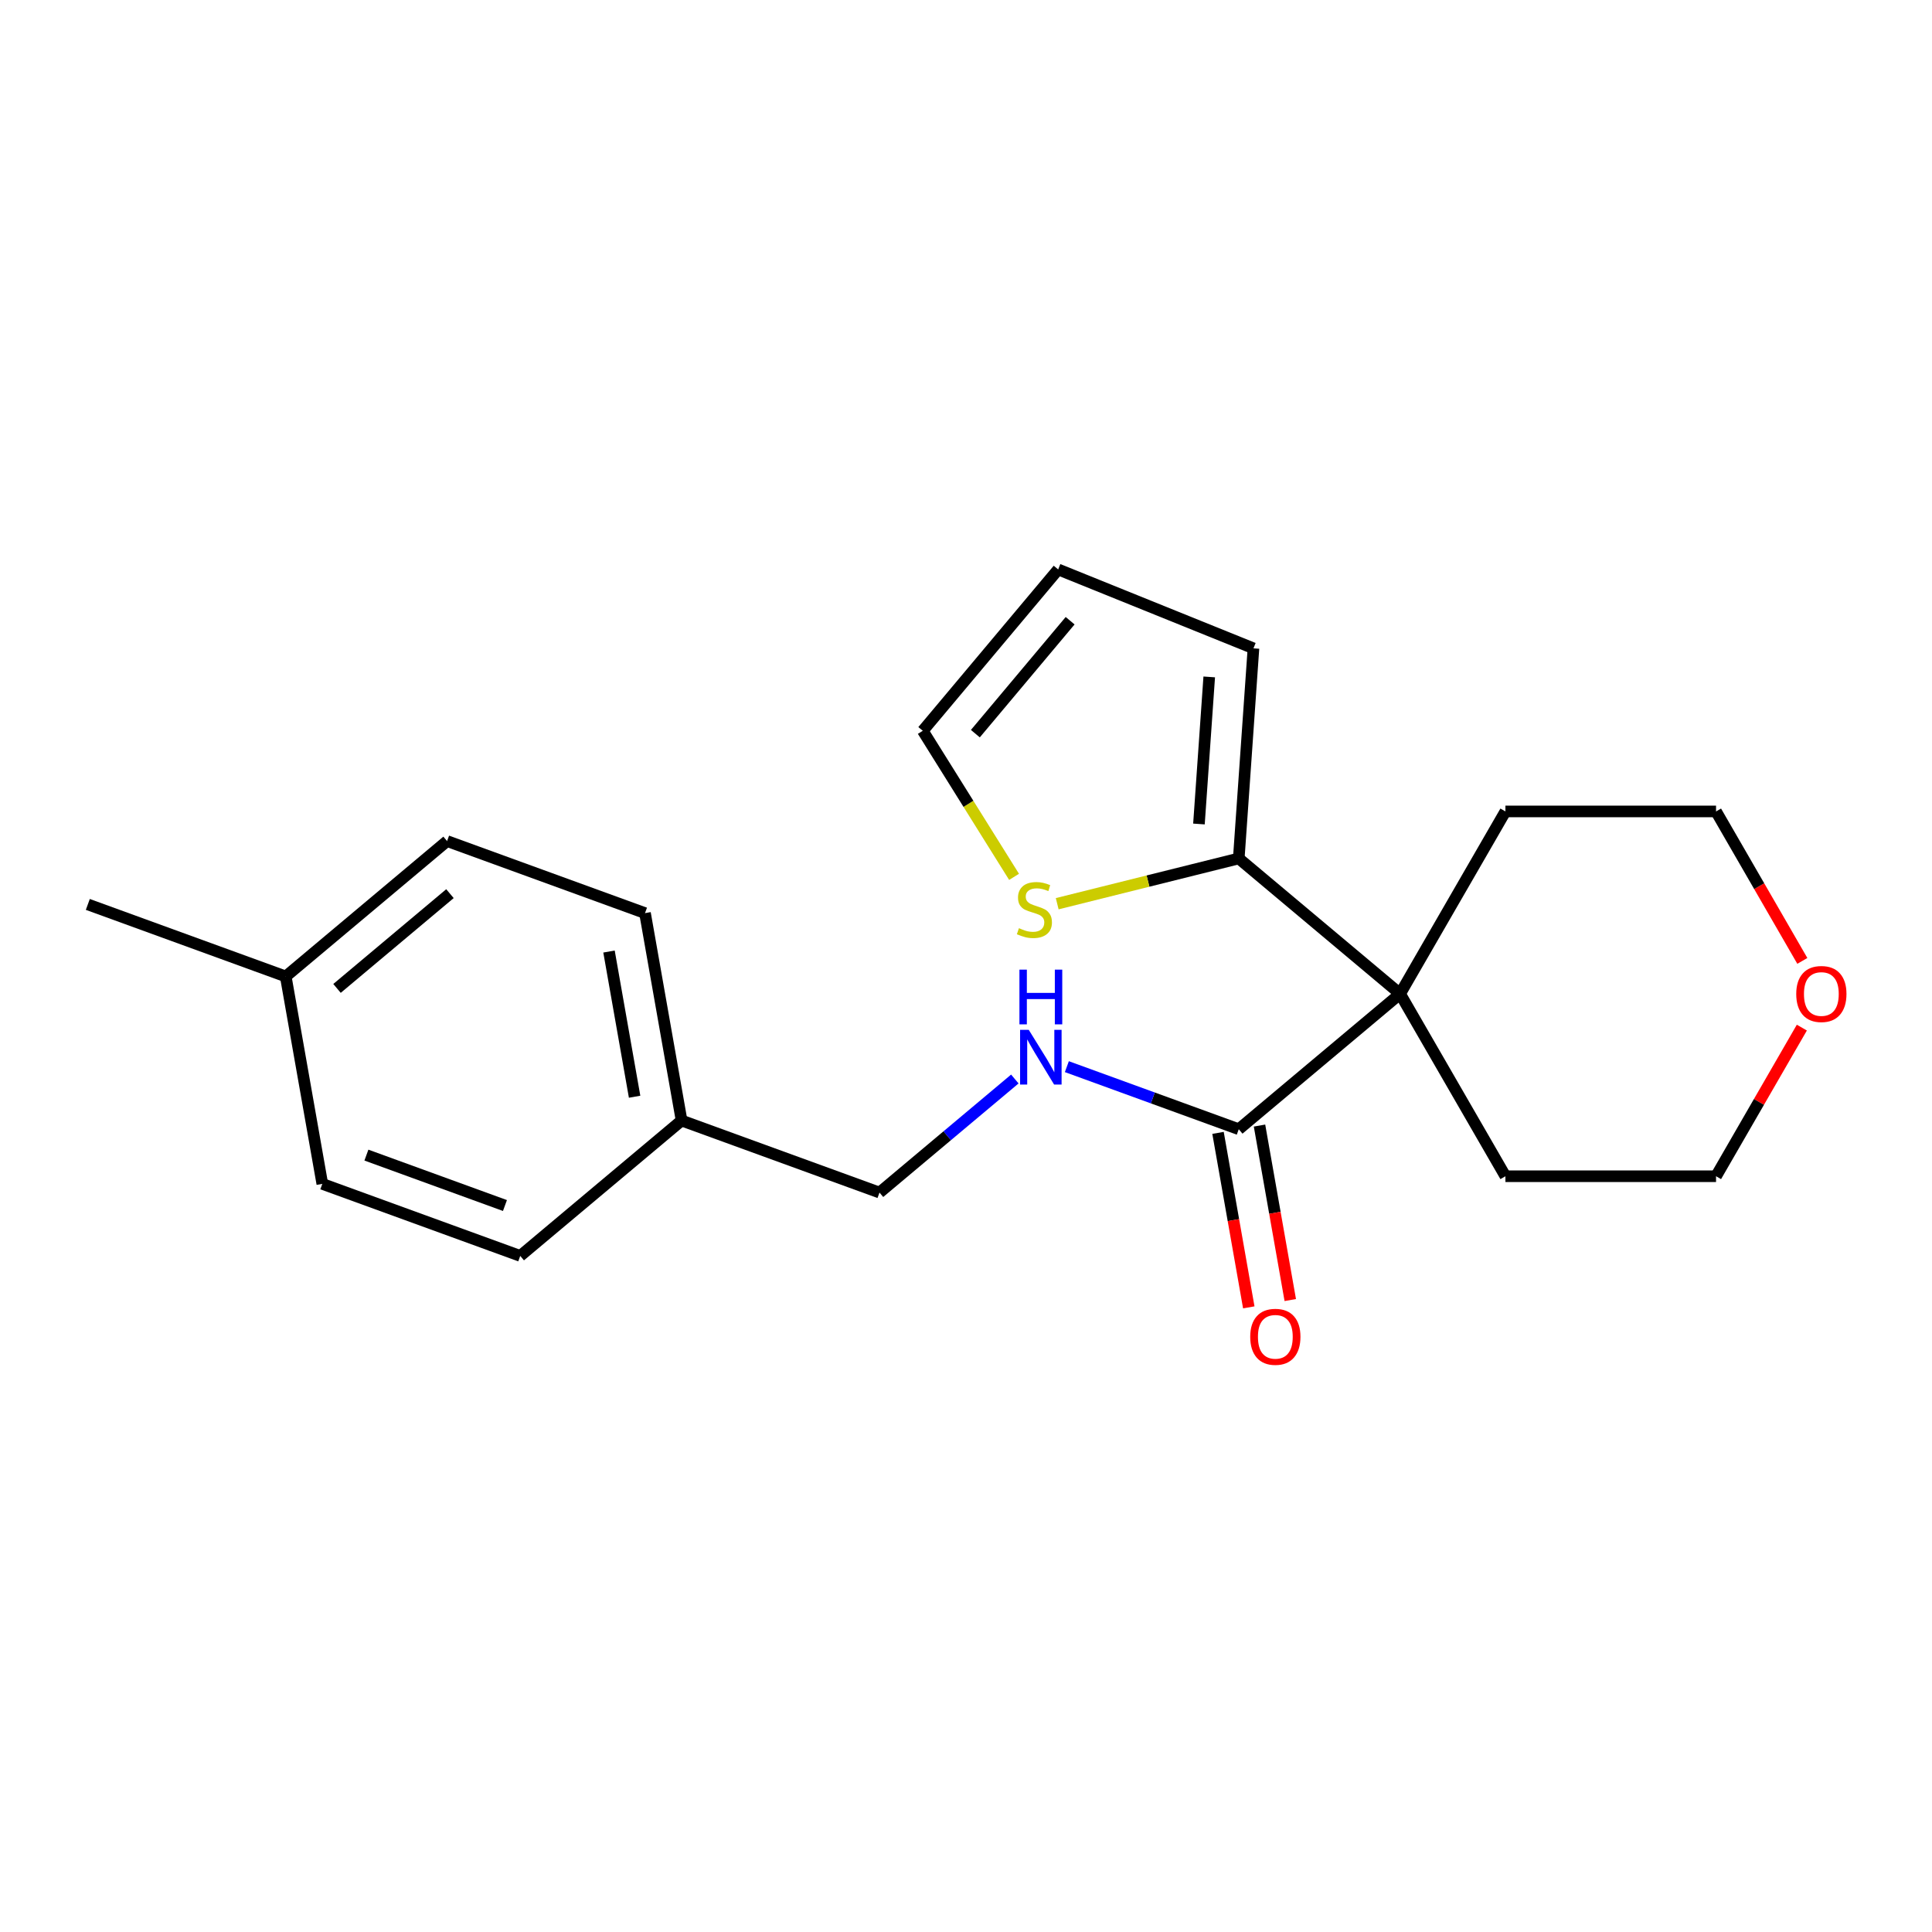 <?xml version='1.0' encoding='iso-8859-1'?>
<svg version='1.1' baseProfile='full'
              xmlns='http://www.w3.org/2000/svg'
                      xmlns:rdkit='http://www.rdkit.org/xml'
                      xmlns:xlink='http://www.w3.org/1999/xlink'
                  xml:space='preserve'
width='1000px' height='1000px' viewBox='0 0 1000 1000'>
<!-- END OF HEADER -->
<rect style='opacity:1.0;fill:#FFFFFF;stroke:none' width='1000' height='1000' x='0' y='0'> </rect>
<path class='bond-0' d='M 724.694,514.407 L 641.182,584.482' style='fill:none;fill-rule:evenodd;stroke:#000000;stroke-width:6px;stroke-linecap:butt;stroke-linejoin:miter;stroke-opacity:1' />
<path class='bond-1' d='M 724.694,514.407 L 641.182,444.332' style='fill:none;fill-rule:evenodd;stroke:#000000;stroke-width:6px;stroke-linecap:butt;stroke-linejoin:miter;stroke-opacity:1' />
<path class='bond-10' d='M 724.694,514.407 L 779.203,419.995' style='fill:none;fill-rule:evenodd;stroke:#000000;stroke-width:6px;stroke-linecap:butt;stroke-linejoin:miter;stroke-opacity:1' />
<path class='bond-11' d='M 724.694,514.407 L 779.203,608.819' style='fill:none;fill-rule:evenodd;stroke:#000000;stroke-width:6px;stroke-linecap:butt;stroke-linejoin:miter;stroke-opacity:1' />
<path class='bond-3' d='M 641.182,584.482 L 596.693,568.289' style='fill:none;fill-rule:evenodd;stroke:#000000;stroke-width:6px;stroke-linecap:butt;stroke-linejoin:miter;stroke-opacity:1' />
<path class='bond-3' d='M 596.693,568.289 L 552.204,552.097' style='fill:none;fill-rule:evenodd;stroke:#0000FF;stroke-width:6px;stroke-linecap:butt;stroke-linejoin:miter;stroke-opacity:1' />
<path class='bond-6' d='M 630.446,586.375 L 638.408,631.533' style='fill:none;fill-rule:evenodd;stroke:#000000;stroke-width:6px;stroke-linecap:butt;stroke-linejoin:miter;stroke-opacity:1' />
<path class='bond-6' d='M 638.408,631.533 L 646.371,676.691' style='fill:none;fill-rule:evenodd;stroke:#FF0000;stroke-width:6px;stroke-linecap:butt;stroke-linejoin:miter;stroke-opacity:1' />
<path class='bond-6' d='M 651.918,582.589 L 659.881,627.747' style='fill:none;fill-rule:evenodd;stroke:#000000;stroke-width:6px;stroke-linecap:butt;stroke-linejoin:miter;stroke-opacity:1' />
<path class='bond-6' d='M 659.881,627.747 L 667.843,672.905' style='fill:none;fill-rule:evenodd;stroke:#FF0000;stroke-width:6px;stroke-linecap:butt;stroke-linejoin:miter;stroke-opacity:1' />
<path class='bond-2' d='M 641.182,444.332 L 594.195,456.047' style='fill:none;fill-rule:evenodd;stroke:#000000;stroke-width:6px;stroke-linecap:butt;stroke-linejoin:miter;stroke-opacity:1' />
<path class='bond-2' d='M 594.195,456.047 L 547.208,467.762' style='fill:none;fill-rule:evenodd;stroke:#CCCC00;stroke-width:6px;stroke-linecap:butt;stroke-linejoin:miter;stroke-opacity:1' />
<path class='bond-4' d='M 641.182,444.332 L 648.787,335.58' style='fill:none;fill-rule:evenodd;stroke:#000000;stroke-width:6px;stroke-linecap:butt;stroke-linejoin:miter;stroke-opacity:1' />
<path class='bond-4' d='M 620.572,426.498 L 625.895,350.371' style='fill:none;fill-rule:evenodd;stroke:#000000;stroke-width:6px;stroke-linecap:butt;stroke-linejoin:miter;stroke-opacity:1' />
<path class='bond-5' d='M 524.876,453.86 L 501.254,416.057' style='fill:none;fill-rule:evenodd;stroke:#CCCC00;stroke-width:6px;stroke-linecap:butt;stroke-linejoin:miter;stroke-opacity:1' />
<path class='bond-5' d='M 501.254,416.057 L 477.632,378.253' style='fill:none;fill-rule:evenodd;stroke:#000000;stroke-width:6px;stroke-linecap:butt;stroke-linejoin:miter;stroke-opacity:1' />
<path class='bond-9' d='M 525.273,558.494 L 490.25,587.883' style='fill:none;fill-rule:evenodd;stroke:#0000FF;stroke-width:6px;stroke-linecap:butt;stroke-linejoin:miter;stroke-opacity:1' />
<path class='bond-9' d='M 490.25,587.883 L 455.227,617.271' style='fill:none;fill-rule:evenodd;stroke:#000000;stroke-width:6px;stroke-linecap:butt;stroke-linejoin:miter;stroke-opacity:1' />
<path class='bond-7' d='M 648.787,335.58 L 547.707,294.741' style='fill:none;fill-rule:evenodd;stroke:#000000;stroke-width:6px;stroke-linecap:butt;stroke-linejoin:miter;stroke-opacity:1' />
<path class='bond-22' d='M 477.632,378.253 L 547.707,294.741' style='fill:none;fill-rule:evenodd;stroke:#000000;stroke-width:6px;stroke-linecap:butt;stroke-linejoin:miter;stroke-opacity:1' />
<path class='bond-22' d='M 504.846,379.741 L 553.898,321.283' style='fill:none;fill-rule:evenodd;stroke:#000000;stroke-width:6px;stroke-linecap:butt;stroke-linejoin:miter;stroke-opacity:1' />
<path class='bond-8' d='M 932.634,531.892 L 910.427,570.355' style='fill:none;fill-rule:evenodd;stroke:#FF0000;stroke-width:6px;stroke-linecap:butt;stroke-linejoin:miter;stroke-opacity:1' />
<path class='bond-8' d='M 910.427,570.355 L 888.22,608.819' style='fill:none;fill-rule:evenodd;stroke:#000000;stroke-width:6px;stroke-linecap:butt;stroke-linejoin:miter;stroke-opacity:1' />
<path class='bond-21' d='M 932.888,497.361 L 910.554,458.678' style='fill:none;fill-rule:evenodd;stroke:#FF0000;stroke-width:6px;stroke-linecap:butt;stroke-linejoin:miter;stroke-opacity:1' />
<path class='bond-21' d='M 910.554,458.678 L 888.22,419.995' style='fill:none;fill-rule:evenodd;stroke:#000000;stroke-width:6px;stroke-linecap:butt;stroke-linejoin:miter;stroke-opacity:1' />
<path class='bond-12' d='M 455.227,617.271 L 352.784,579.985' style='fill:none;fill-rule:evenodd;stroke:#000000;stroke-width:6px;stroke-linecap:butt;stroke-linejoin:miter;stroke-opacity:1' />
<path class='bond-19' d='M 779.203,419.995 L 888.22,419.995' style='fill:none;fill-rule:evenodd;stroke:#000000;stroke-width:6px;stroke-linecap:butt;stroke-linejoin:miter;stroke-opacity:1' />
<path class='bond-18' d='M 779.203,608.819 L 888.22,608.819' style='fill:none;fill-rule:evenodd;stroke:#000000;stroke-width:6px;stroke-linecap:butt;stroke-linejoin:miter;stroke-opacity:1' />
<path class='bond-14' d='M 352.784,579.985 L 269.271,650.06' style='fill:none;fill-rule:evenodd;stroke:#000000;stroke-width:6px;stroke-linecap:butt;stroke-linejoin:miter;stroke-opacity:1' />
<path class='bond-15' d='M 352.784,579.985 L 333.853,472.623' style='fill:none;fill-rule:evenodd;stroke:#000000;stroke-width:6px;stroke-linecap:butt;stroke-linejoin:miter;stroke-opacity:1' />
<path class='bond-15' d='M 328.472,567.667 L 315.22,492.514' style='fill:none;fill-rule:evenodd;stroke:#000000;stroke-width:6px;stroke-linecap:butt;stroke-linejoin:miter;stroke-opacity:1' />
<path class='bond-13' d='M 147.898,505.412 L 231.41,435.337' style='fill:none;fill-rule:evenodd;stroke:#000000;stroke-width:6px;stroke-linecap:butt;stroke-linejoin:miter;stroke-opacity:1' />
<path class='bond-13' d='M 174.439,511.603 L 232.898,462.551' style='fill:none;fill-rule:evenodd;stroke:#000000;stroke-width:6px;stroke-linecap:butt;stroke-linejoin:miter;stroke-opacity:1' />
<path class='bond-20' d='M 147.898,505.412 L 45.455,468.126' style='fill:none;fill-rule:evenodd;stroke:#000000;stroke-width:6px;stroke-linecap:butt;stroke-linejoin:miter;stroke-opacity:1' />
<path class='bond-23' d='M 147.898,505.412 L 166.828,612.774' style='fill:none;fill-rule:evenodd;stroke:#000000;stroke-width:6px;stroke-linecap:butt;stroke-linejoin:miter;stroke-opacity:1' />
<path class='bond-16' d='M 269.271,650.06 L 166.828,612.774' style='fill:none;fill-rule:evenodd;stroke:#000000;stroke-width:6px;stroke-linecap:butt;stroke-linejoin:miter;stroke-opacity:1' />
<path class='bond-16' d='M 261.362,623.978 L 189.652,597.878' style='fill:none;fill-rule:evenodd;stroke:#000000;stroke-width:6px;stroke-linecap:butt;stroke-linejoin:miter;stroke-opacity:1' />
<path class='bond-17' d='M 333.853,472.623 L 231.41,435.337' style='fill:none;fill-rule:evenodd;stroke:#000000;stroke-width:6px;stroke-linecap:butt;stroke-linejoin:miter;stroke-opacity:1' />
<path  class='atom-3' d='M 527.403 480.425
Q 527.723 480.545, 529.043 481.105
Q 530.363 481.665, 531.803 482.025
Q 533.283 482.345, 534.723 482.345
Q 537.403 482.345, 538.963 481.065
Q 540.523 479.745, 540.523 477.465
Q 540.523 475.905, 539.723 474.945
Q 538.963 473.985, 537.763 473.465
Q 536.563 472.945, 534.563 472.345
Q 532.043 471.585, 530.523 470.865
Q 529.043 470.145, 527.963 468.625
Q 526.923 467.105, 526.923 464.545
Q 526.923 460.985, 529.323 458.785
Q 531.763 456.585, 536.563 456.585
Q 539.843 456.585, 543.563 458.145
L 542.643 461.225
Q 539.243 459.825, 536.683 459.825
Q 533.923 459.825, 532.403 460.985
Q 530.883 462.105, 530.923 464.065
Q 530.923 465.585, 531.683 466.505
Q 532.483 467.425, 533.603 467.945
Q 534.763 468.465, 536.683 469.065
Q 539.243 469.865, 540.763 470.665
Q 542.283 471.465, 543.363 473.105
Q 544.483 474.705, 544.483 477.465
Q 544.483 481.385, 541.843 483.505
Q 539.243 485.585, 534.883 485.585
Q 532.363 485.585, 530.443 485.025
Q 528.563 484.505, 526.323 483.585
L 527.403 480.425
' fill='#CCCC00'/>
<path  class='atom-4' d='M 532.479 533.036
L 541.759 548.036
Q 542.679 549.516, 544.159 552.196
Q 545.639 554.876, 545.719 555.036
L 545.719 533.036
L 549.479 533.036
L 549.479 561.356
L 545.599 561.356
L 535.639 544.956
Q 534.479 543.036, 533.239 540.836
Q 532.039 538.636, 531.679 537.956
L 531.679 561.356
L 527.999 561.356
L 527.999 533.036
L 532.479 533.036
' fill='#0000FF'/>
<path  class='atom-4' d='M 527.659 501.884
L 531.499 501.884
L 531.499 513.924
L 545.979 513.924
L 545.979 501.884
L 549.819 501.884
L 549.819 530.204
L 545.979 530.204
L 545.979 517.124
L 531.499 517.124
L 531.499 530.204
L 527.659 530.204
L 527.659 501.884
' fill='#0000FF'/>
<path  class='atom-7' d='M 647.113 691.923
Q 647.113 685.123, 650.473 681.323
Q 653.833 677.523, 660.113 677.523
Q 666.393 677.523, 669.753 681.323
Q 673.113 685.123, 673.113 691.923
Q 673.113 698.803, 669.713 702.723
Q 666.313 706.603, 660.113 706.603
Q 653.873 706.603, 650.473 702.723
Q 647.113 698.843, 647.113 691.923
M 660.113 703.403
Q 664.433 703.403, 666.753 700.523
Q 669.113 697.603, 669.113 691.923
Q 669.113 686.363, 666.753 683.563
Q 664.433 680.723, 660.113 680.723
Q 655.793 680.723, 653.433 683.523
Q 651.113 686.323, 651.113 691.923
Q 651.113 697.643, 653.433 700.523
Q 655.793 703.403, 660.113 703.403
' fill='#FF0000'/>
<path  class='atom-9' d='M 929.729 514.487
Q 929.729 507.687, 933.089 503.887
Q 936.449 500.087, 942.729 500.087
Q 949.009 500.087, 952.369 503.887
Q 955.729 507.687, 955.729 514.487
Q 955.729 521.367, 952.329 525.287
Q 948.929 529.167, 942.729 529.167
Q 936.489 529.167, 933.089 525.287
Q 929.729 521.407, 929.729 514.487
M 942.729 525.967
Q 947.049 525.967, 949.369 523.087
Q 951.729 520.167, 951.729 514.487
Q 951.729 508.927, 949.369 506.127
Q 947.049 503.287, 942.729 503.287
Q 938.409 503.287, 936.049 506.087
Q 933.729 508.887, 933.729 514.487
Q 933.729 520.207, 936.049 523.087
Q 938.409 525.967, 942.729 525.967
' fill='#FF0000'/>
</svg>
